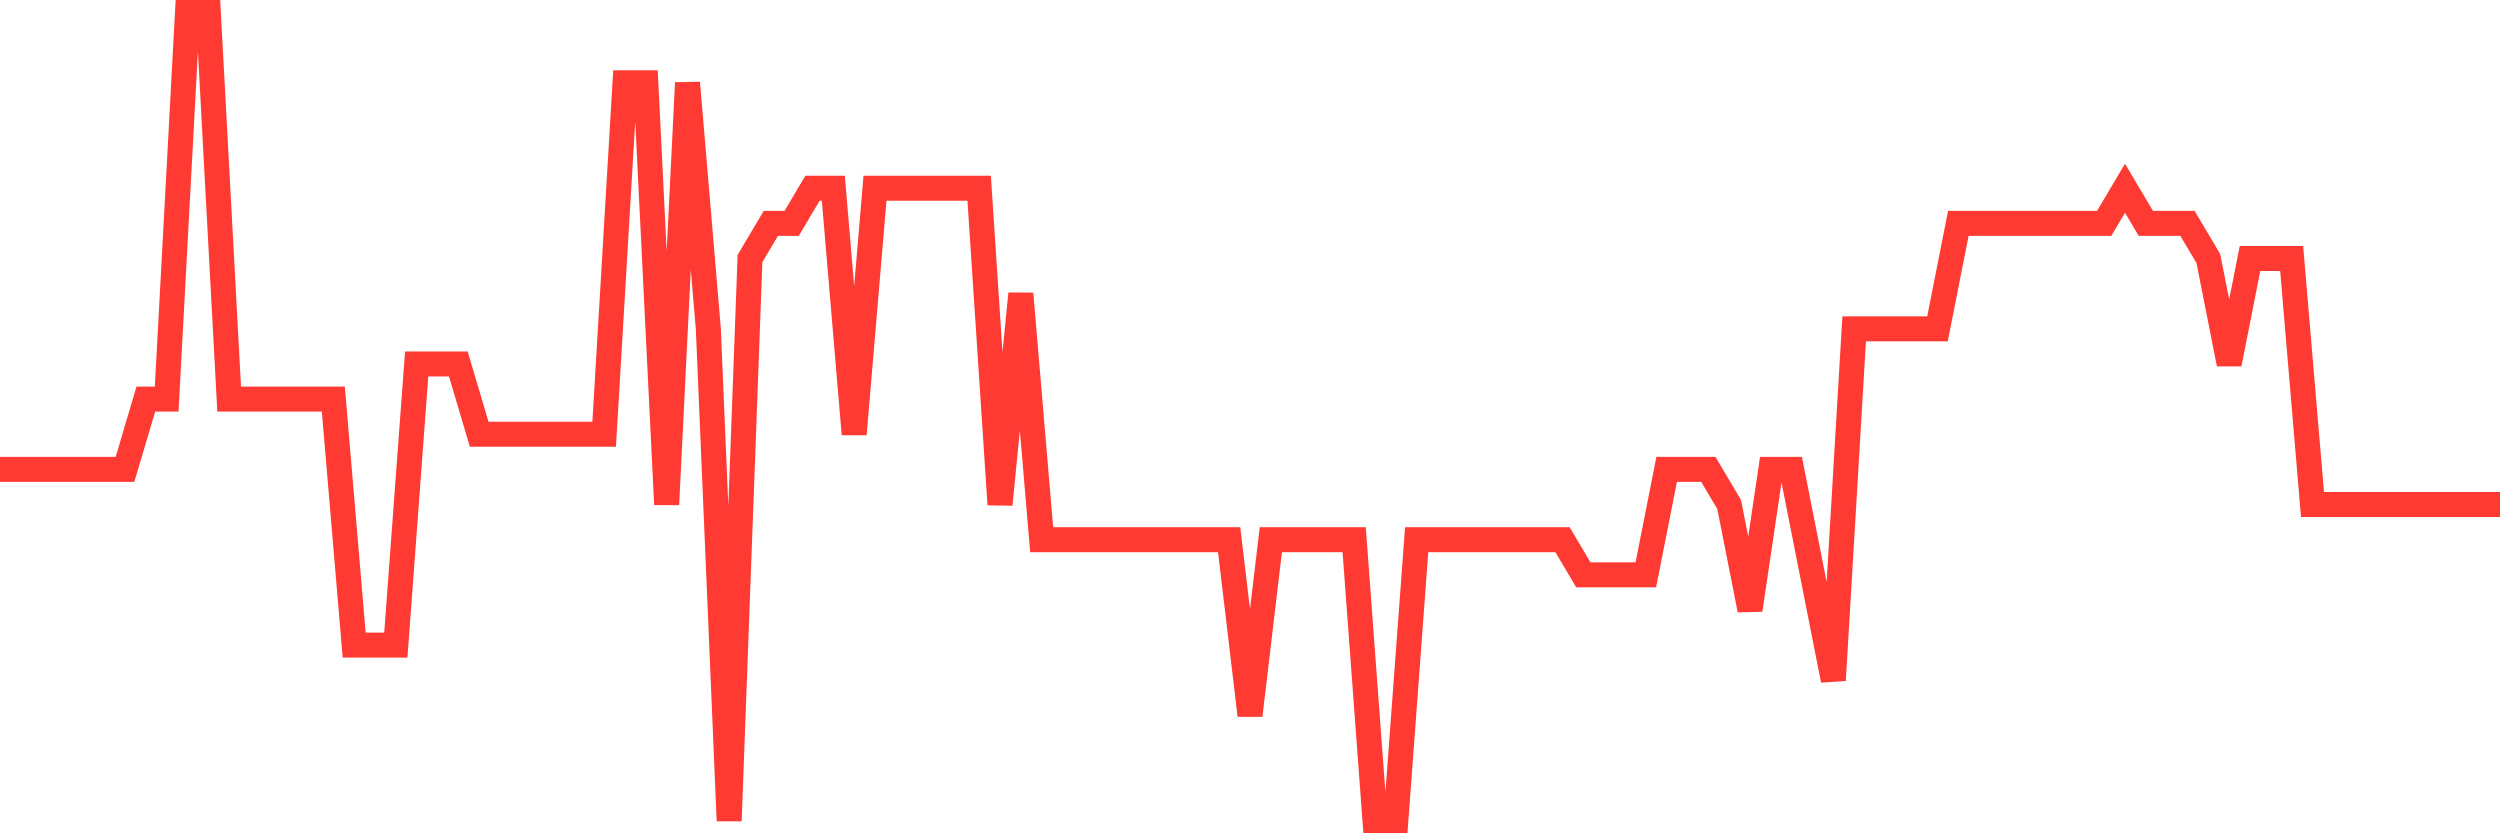<svg
  xmlns="http://www.w3.org/2000/svg"
  xmlns:xlink="http://www.w3.org/1999/xlink"
  width="120"
  height="40"
  viewBox="0 0 120 40"
  preserveAspectRatio="none"
>
  <polyline
    points="0,22.53 1,22.53 2,22.53 3,22.53 4,22.53 5,22.53 6,22.53 7,19.157 8,19.157 9,0.6 10,0.6 11,19.157 12,19.157 13,19.157 14,19.157 15,19.157 16,19.157 17,30.965 18,30.965 19,30.965 20,17.47 21,17.47 22,17.47 23,20.843 24,20.843 25,20.843 26,20.843 27,20.843 28,20.843 29,20.843 30,3.974 31,3.974 32,24.217 33,3.974 34,15.783 35,39.4 36,12.409 37,10.722 38,10.722 39,9.035 40,9.035 41,20.843 42,9.035 43,9.035 44,9.035 45,9.035 46,9.035 47,9.035 48,24.217 49,14.096 50,25.904 51,25.904 52,25.904 53,25.904 54,25.904 55,25.904 56,25.904 57,25.904 58,25.904 59,25.904 60,34.339 61,25.904 62,25.904 63,25.904 64,25.904 65,25.904 66,39.4 67,39.4 68,25.904 69,25.904 70,25.904 71,25.904 72,25.904 73,25.904 74,25.904 75,25.904 76,27.591 77,27.591 78,27.591 79,27.591 80,22.53 81,22.53 82,22.53 83,24.217 84,29.278 85,22.53 86,22.53 87,27.591 88,32.652 89,15.783 90,15.783 91,15.783 92,15.783 93,15.783 94,10.722 95,10.722 96,10.722 97,10.722 98,10.722 99,10.722 100,10.722 101,10.722 102,9.035 103,10.722 104,10.722 105,10.722 106,12.409 107,17.47 108,12.409 109,12.409 110,12.409 111,24.217 112,24.217 113,24.217 114,24.217 115,24.217 116,24.217 117,24.217 118,24.217 119,24.217 120,24.217"
    fill="none"
    stroke="#ff3a33"
    stroke-width="1.2"
  >
  </polyline>
</svg>